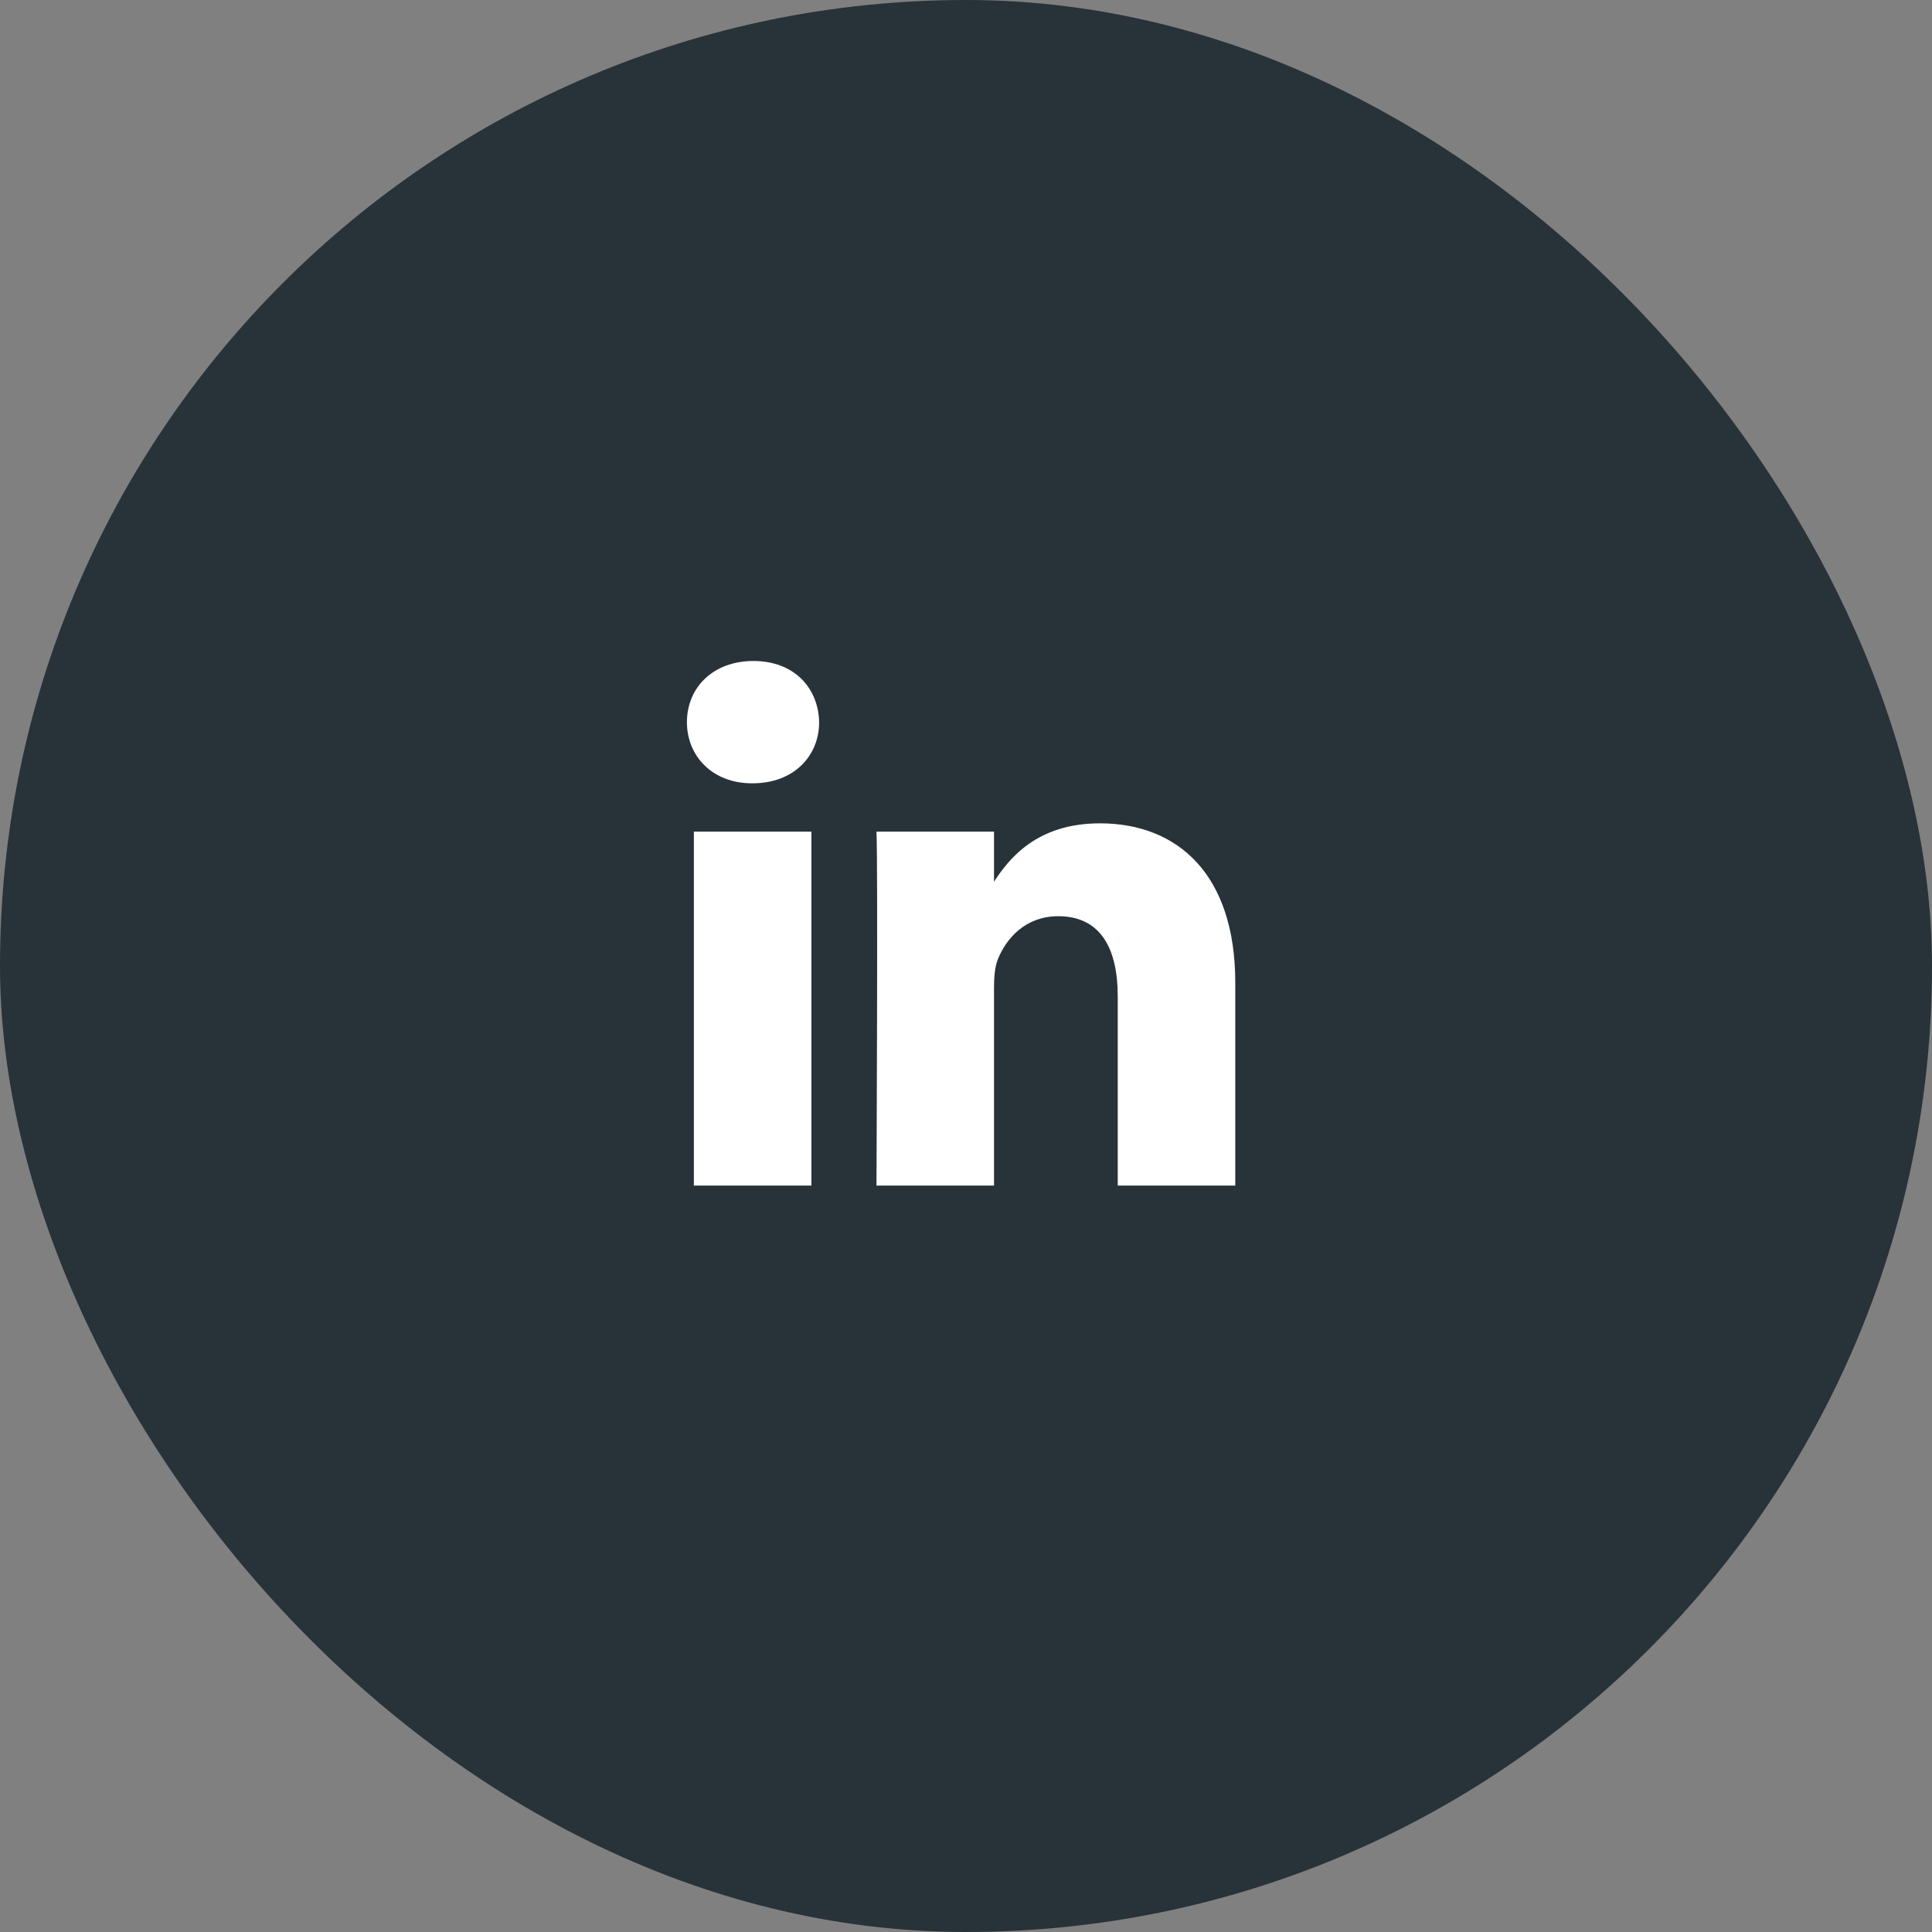 <svg xmlns="http://www.w3.org/2000/svg" width="96" height="96" viewBox="0 0 96 96" fill="none"><rect x="0" y="0" width="96" height="96" fill="#808080" stroke="none"/><rect width="96" height="96" rx="48" fill="#283239"></rect><path d="M40.319 58.911V41.323H34.478V58.911H40.319H40.319ZM37.399 38.922C39.436 38.922 40.703 37.571 40.703 35.884C40.665 34.157 39.436 32.844 37.438 32.844C35.439 32.844 34.133 34.157 34.133 35.883C34.133 37.571 35.401 38.922 37.361 38.922H37.399L37.399 38.922ZM43.551 58.911H49.392V49.09C49.392 48.565 49.43 48.039 49.584 47.664C50.006 46.613 50.967 45.526 52.581 45.526C54.694 45.526 55.54 47.138 55.54 49.503V58.911H61.38V48.827C61.38 43.425 58.499 40.911 54.656 40.911C51.506 40.911 50.122 42.673 49.353 43.873H49.392V41.324H43.552C43.628 42.974 43.551 58.912 43.551 58.912L43.551 58.911Z" fill="white"></path></svg>